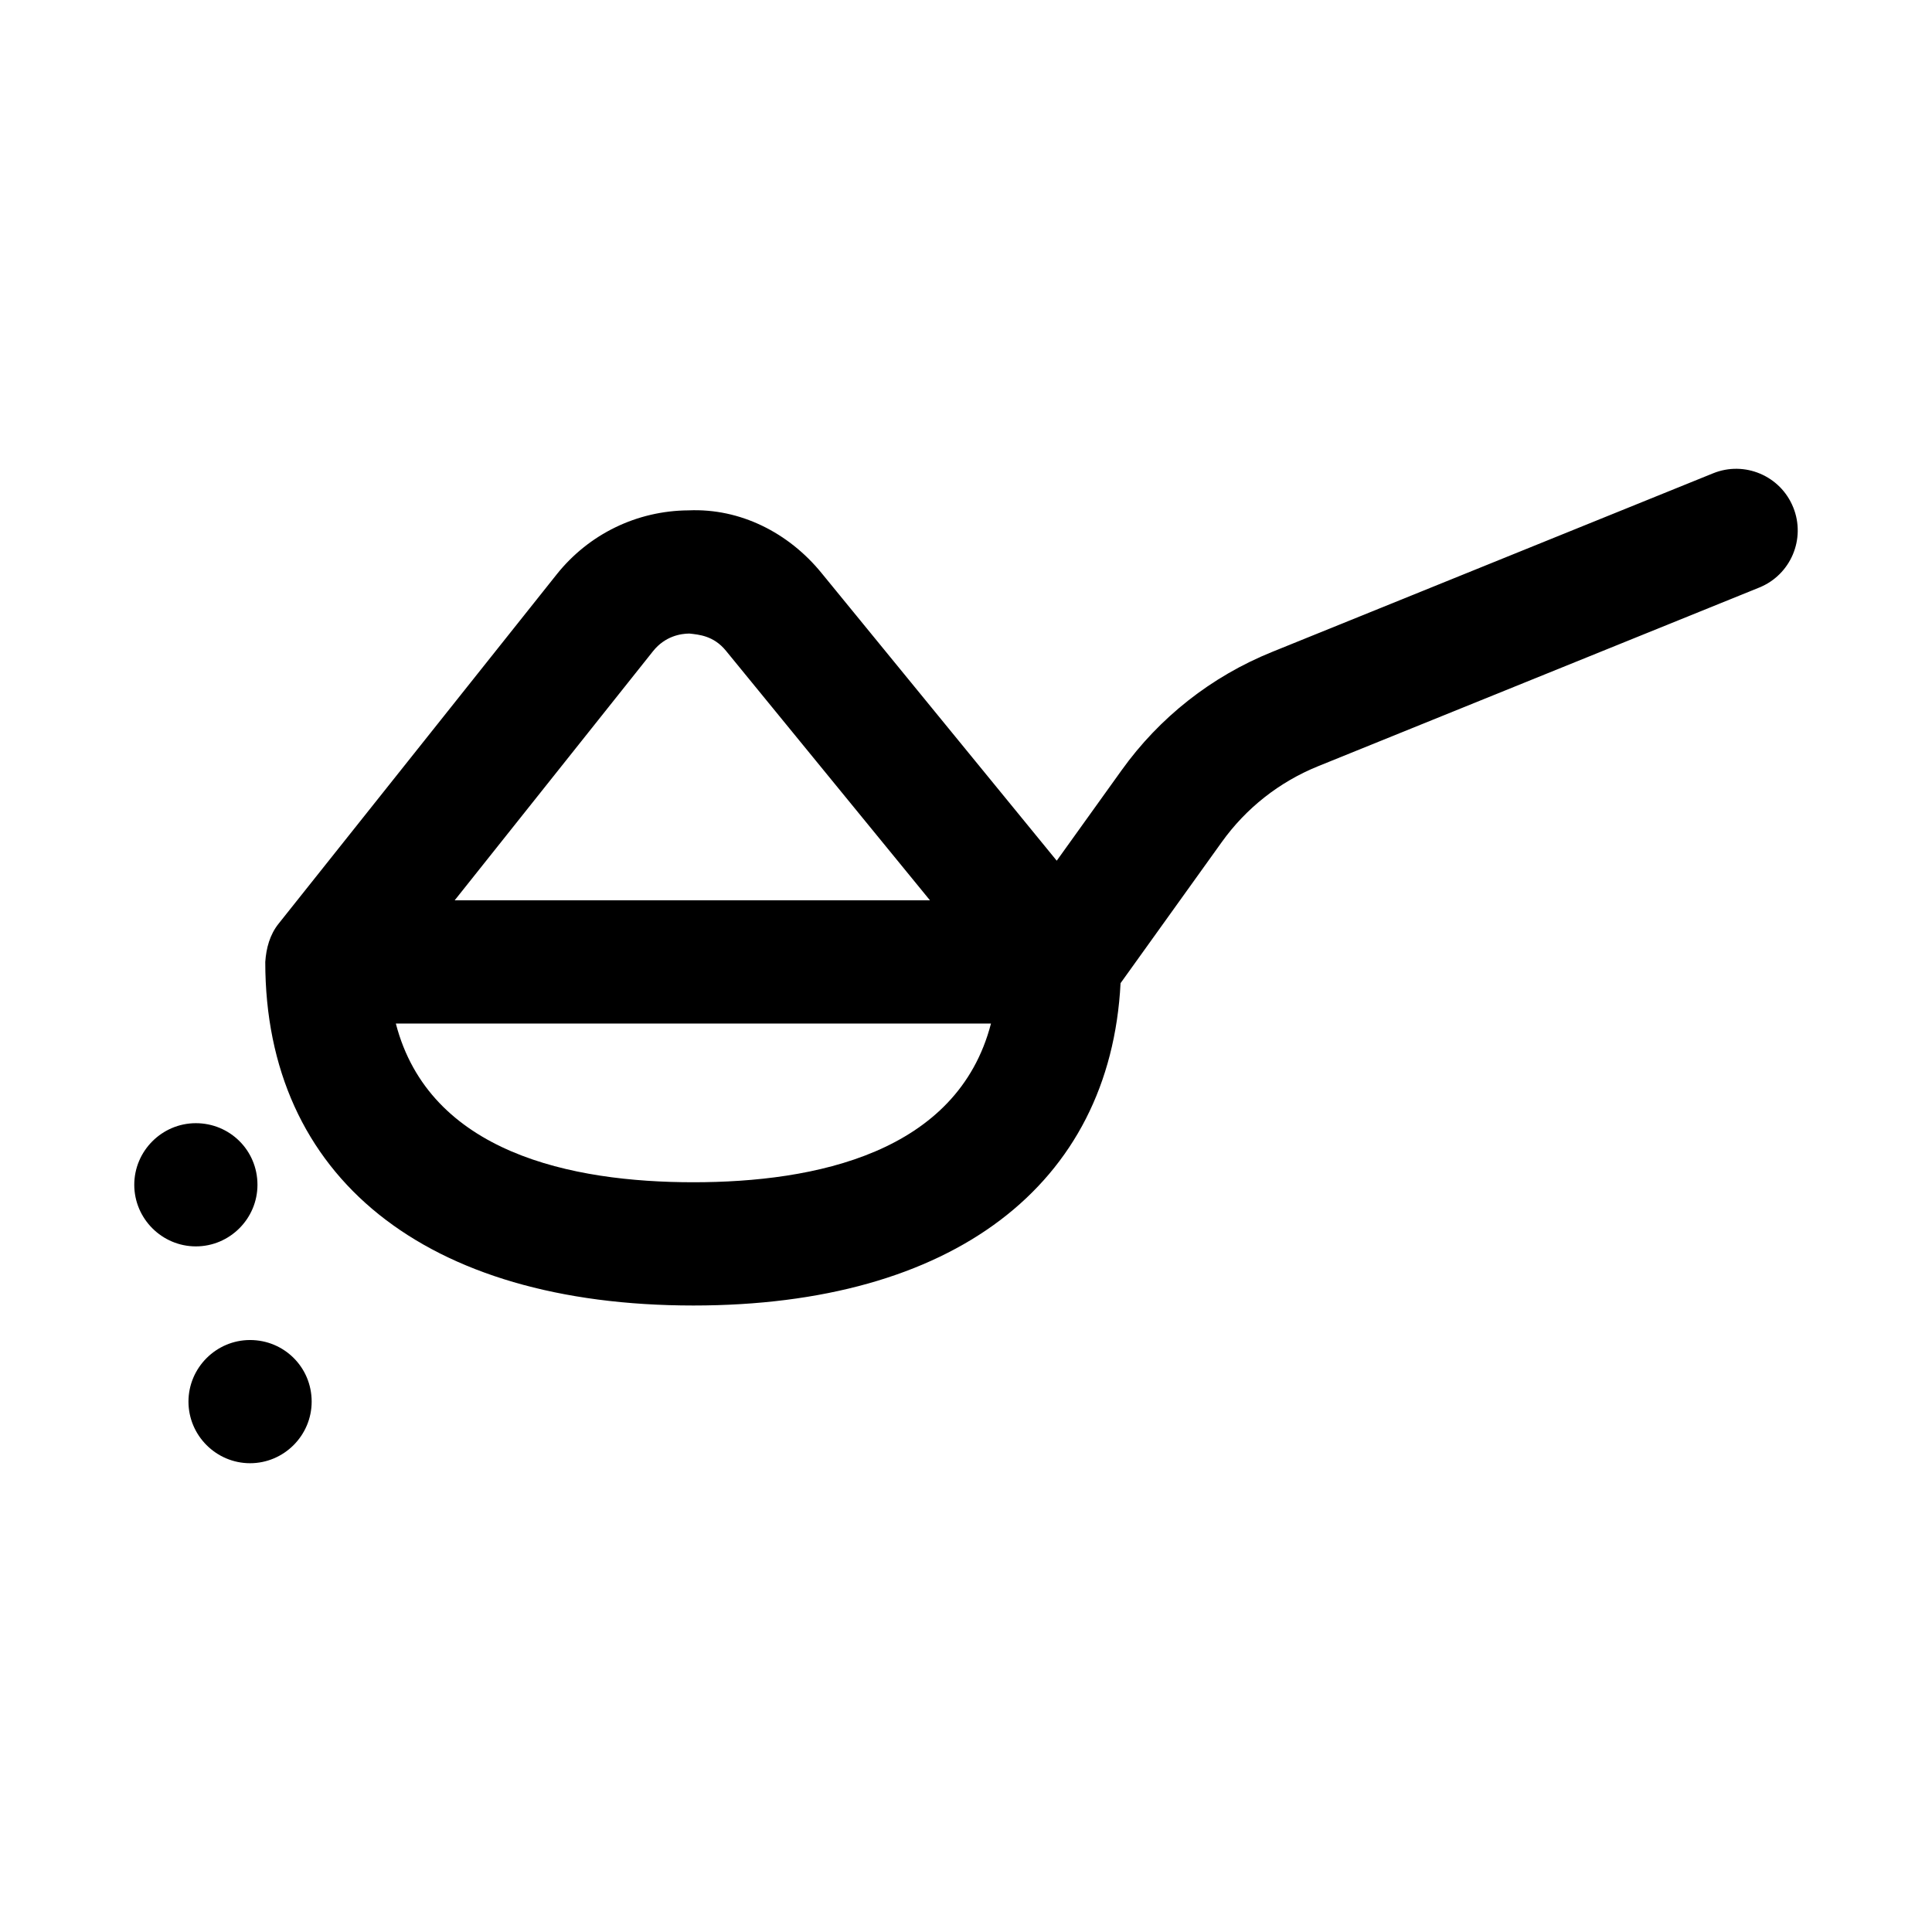 <?xml version="1.0" encoding="UTF-8"?>
<!-- Uploaded to: ICON Repo, www.svgrepo.com, Generator: ICON Repo Mixer Tools -->
<svg fill="#000000" width="800px" height="800px" version="1.1" viewBox="144 144 512 512" xmlns="http://www.w3.org/2000/svg">
 <g>
  <path d="m619.22 278.45c-3.379-8.387-12.93-12.406-21.254-9.008l-116.92 47.355c-16.023 6.488-29.785 17.332-39.812 31.332l-17.188 23.965-62.391-76.309c-8.656-10.586-21.445-17.125-35.156-16.535-13.695 0.078-26.438 6.266-34.98 16.98l-73.664 92.527c-2.356 2.934-3.309 6.519-3.555 10.172 0 57 42.414 91.043 113.46 91.043 68.652 0 110.44-31.852 113.2-85.422l26.828-37.398c6.426-8.977 15.242-15.93 25.512-20.09l116.92-47.355c8.363-3.387 12.383-12.906 9.004-21.258zm-291.46 178.86c-32.273 0-69.965-7.766-78.859-42.062h157.72c-8.898 34.297-46.594 42.062-78.863 42.062zm-10.699-140.74c3.223-4.035 7.414-4.656 9.629-4.672 2.504 0.285 6.41 0.543 9.68 4.543l54.082 66.152-125.96 0.004z"/>
  <path d="m212.23 457.98c0-9.148-7.34-16.324-16.324-16.324-8.977 0-16.324 7.352-16.324 16.324 0 8.977 7.348 16.324 16.324 16.324 8.984 0.004 16.324-7.348 16.324-16.324z"/>
  <path d="m210.27 499.12c-8.977 0-16.324 7.348-16.324 16.324 0 8.977 7.348 16.324 16.324 16.324 8.984 0 16.324-7.348 16.324-16.324 0-9.148-7.34-16.324-16.324-16.324z"/>
 </g>
</svg>